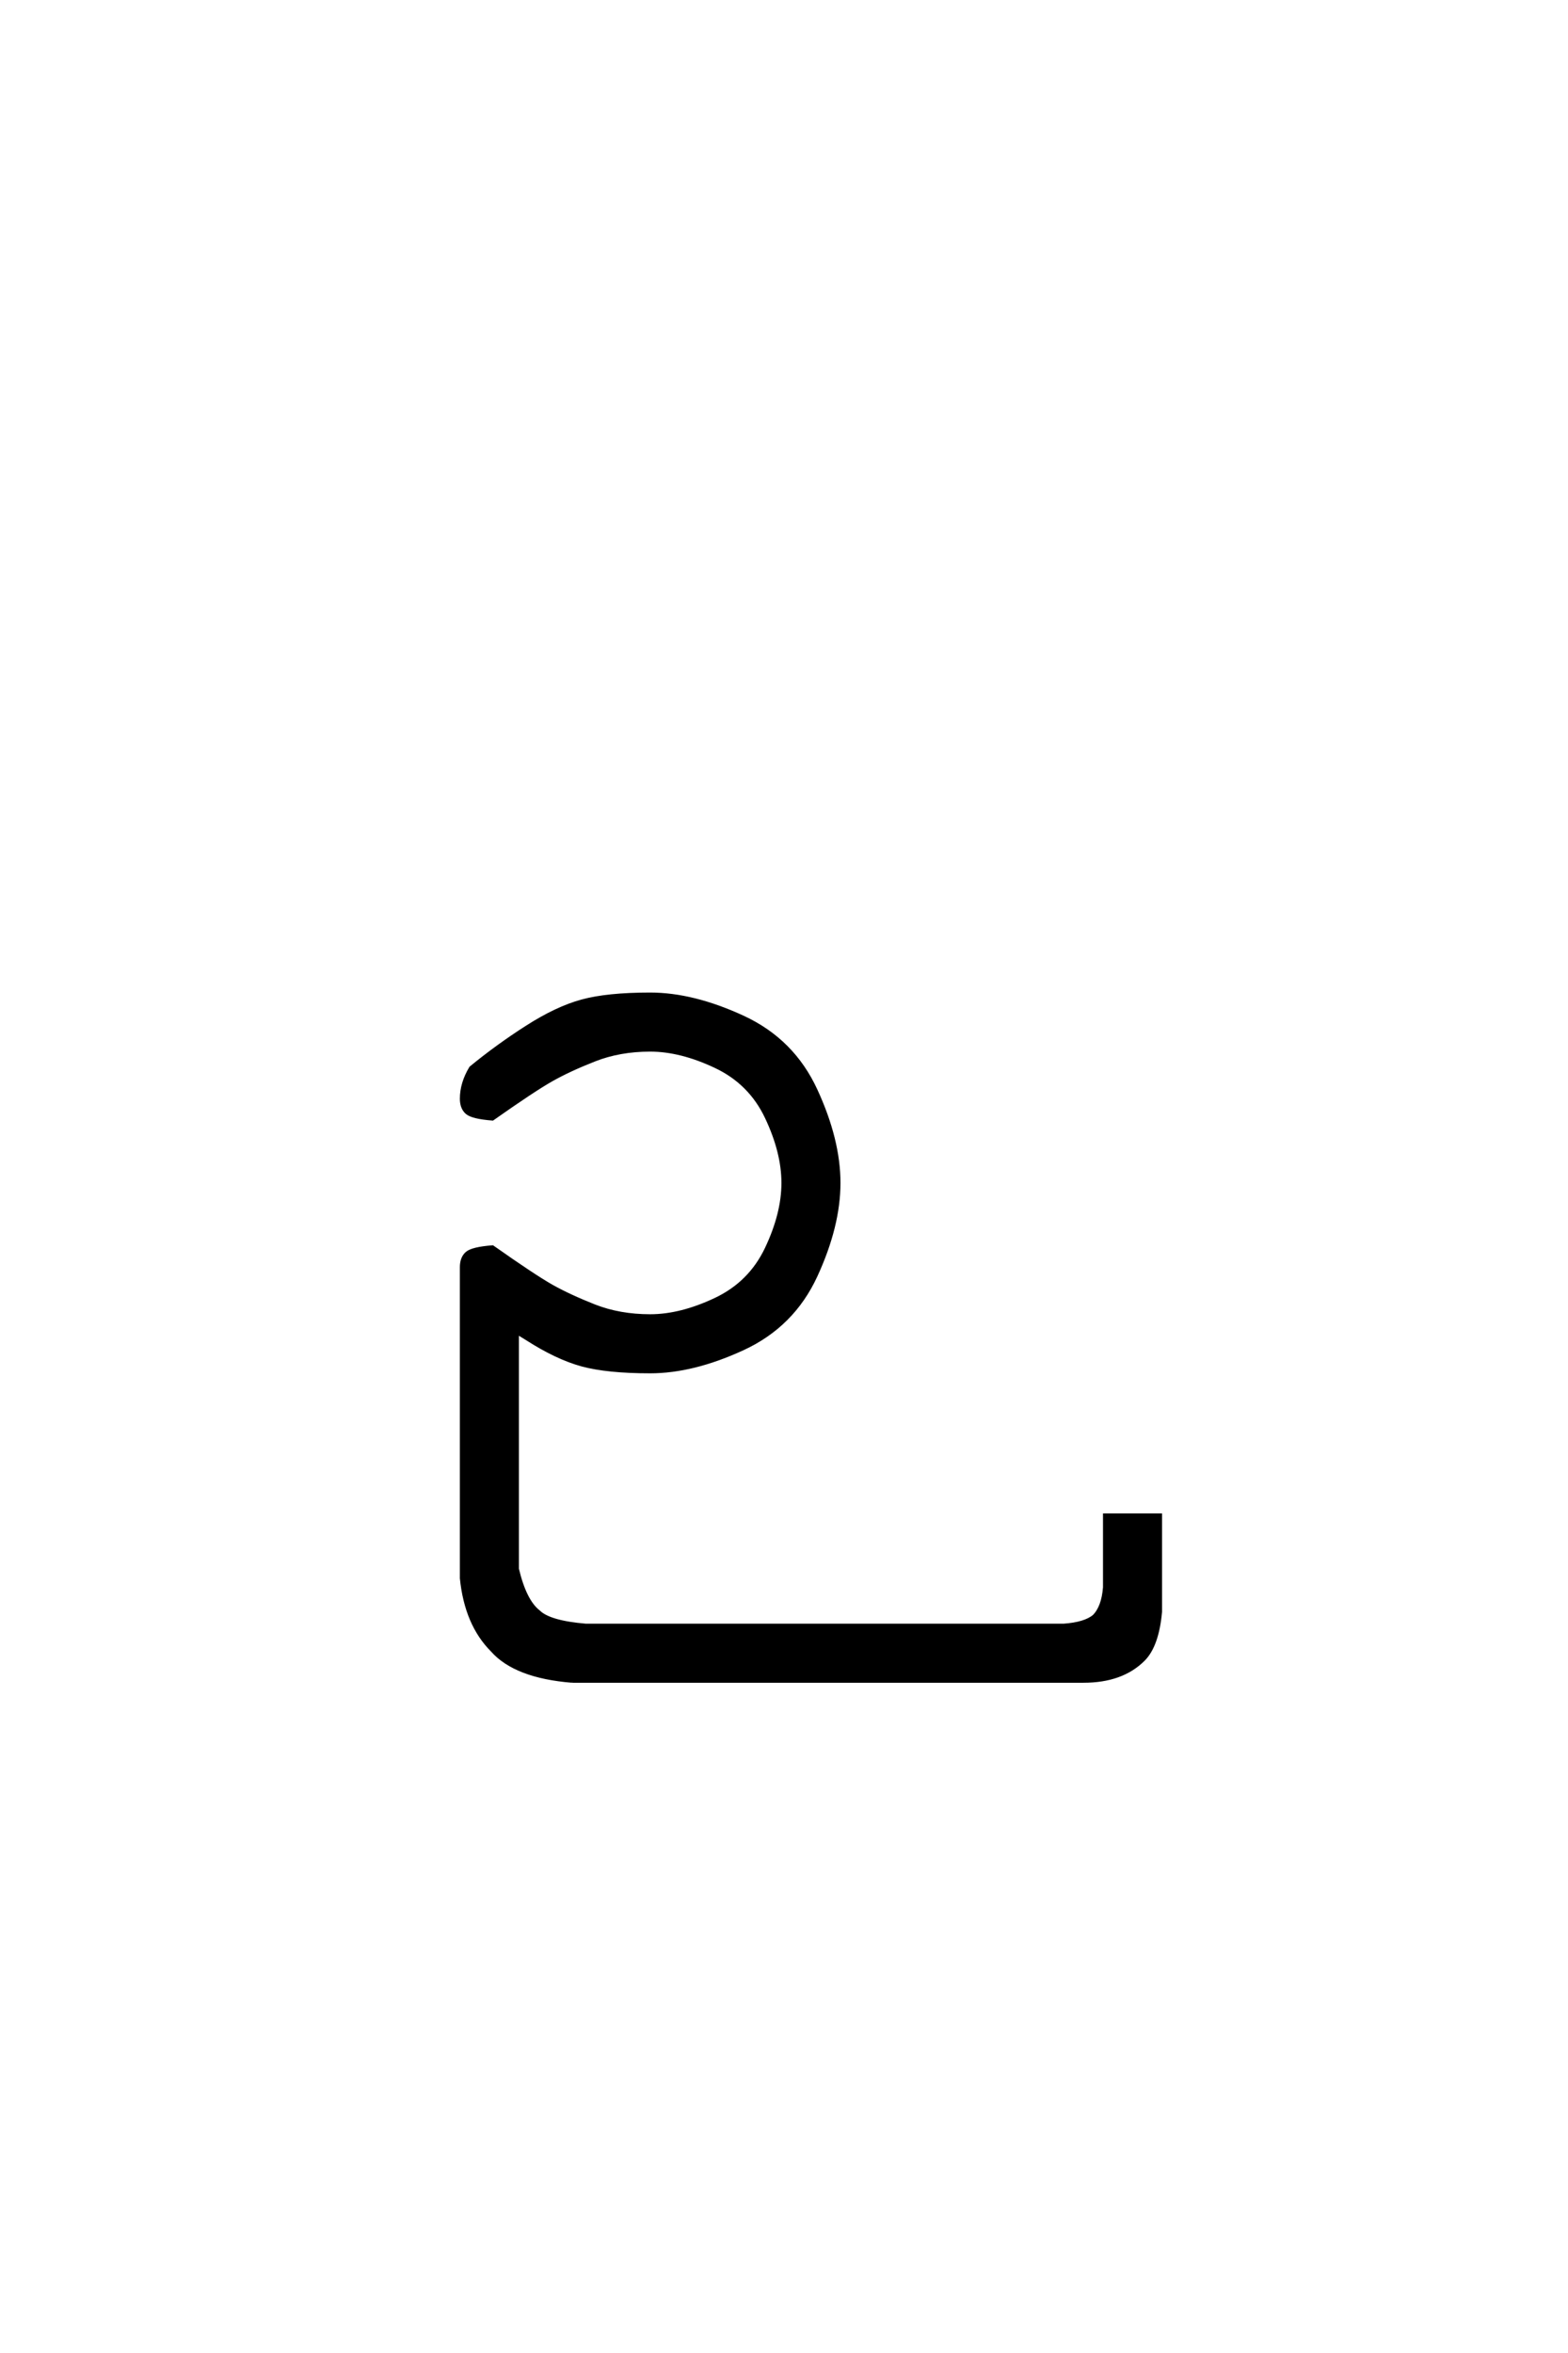 <?xml version='1.0' encoding='UTF-8'?>
<!DOCTYPE svg PUBLIC "-//W3C//DTD SVG 1.0//EN"
"http://www.w3.org/TR/2001/REC-SVG-20010904/DTD/svg10.dtd">

<svg xmlns='http://www.w3.org/2000/svg' version='1.0' width='40.0' height='60.0'>

 <g transform='scale(0.1 -0.1) translate(110.0 -370.0)'>
  <path d='M35.938 -58.594
Q21.484 -57.422 15.625 -50.781
Q8.984 -44.141 7.812 -32.422
L7.812 46.875
Q7.812 49.219 9.172 50.391
Q10.547 51.562 15.625 51.953
Q26.172 44.531 30.656 41.984
Q35.156 39.453 41.594 36.906
Q48.047 34.375 55.859 34.375
Q63.672 34.375 72.562 38.578
Q81.453 42.781 85.641 51.656
Q89.844 60.547 89.844 68.359
Q89.844 76.172 85.641 85.062
Q81.453 93.953 72.562 98.141
Q63.672 102.344 55.859 102.344
Q48.047 102.344 41.594 99.797
Q35.156 97.266 30.656 94.719
Q26.172 92.188 15.625 84.766
Q10.547 85.156 9.172 86.328
Q7.812 87.5 7.812 89.844
Q7.812 93.75 10.156 97.656
Q16.797 103.125 24.406 108
Q32.031 112.891 38.469 114.641
Q44.922 116.406 55.859 116.406
Q66.797 116.406 79.484 110.547
Q92.188 104.688 98.047 91.984
Q103.906 79.297 103.906 68.359
Q103.906 57.422 98.047 44.719
Q92.188 32.031 79.484 26.172
Q66.797 20.312 55.859 20.312
Q44.922 20.312 38.469 22.062
Q32.031 23.828 24.422 28.719
L21.875 30.281
L21.875 -30.078
Q23.828 -38.281 27.344 -41.016
Q30.078 -43.75 39.453 -44.531
L161.328 -44.531
Q166.797 -44.141 169.141 -42.188
Q171.484 -39.844 171.875 -34.766
L171.875 -16.406
L185.938 -16.406
L185.938 -41.016
Q185.156 -49.609 181.641 -53.125
Q176.172 -58.594 166.406 -58.594
L35.938 -58.594
' style='fill: #000000; stroke: #000000'/>
 </g>
</svg>
